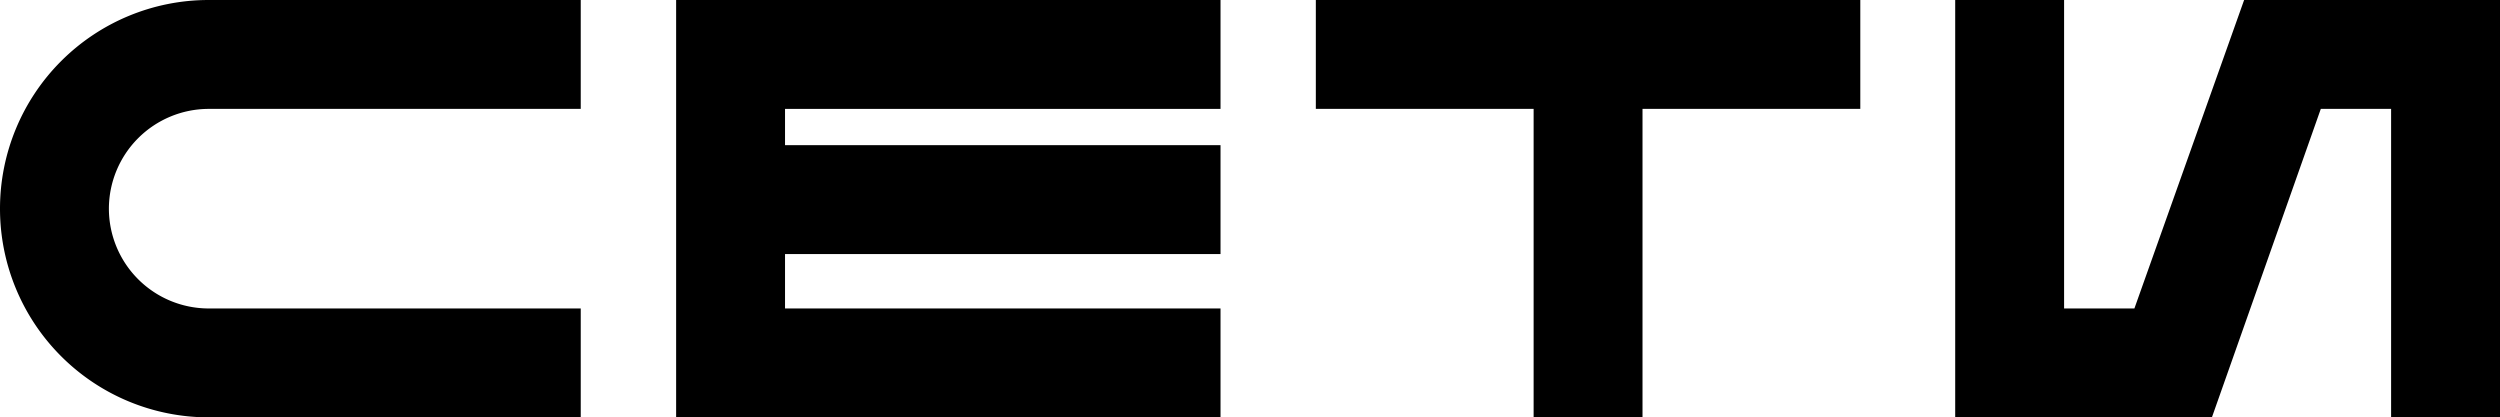 <?xml version="1.0" encoding="UTF-8"?> <svg xmlns="http://www.w3.org/2000/svg" width="301.9" height="50.4" viewBox="0 0 301.9 50.4"> <g id="Layer_2" data-name="Layer 2"> <g id="Layer_1-2" data-name="Layer 1"> <g> <path d="M13.15,25.2a12.06,12.06,0,0,0,12,12.05H70.13V50.4H25.2A25.2,25.2,0,0,1,25.2,0H70.13V13.15H25.2A12.07,12.07,0,0,0,13.15,25.2Z"></path> <path d="M94.8,13.15v4.38h52.59V30.68H94.8v6.57h52.59V50.4H81.65V0h65.74V13.15Z"></path> <path d="M224.65,0V13.15h-26.3V50.4H185.2V13.15H158.9V0Z"></path> <path d="M301.9,0V50.4H288.75V13.15h-8.49L267.11,50.4h-31V0h13.15V37.25h8.49L271,0Z"></path> </g> </g> </g> </svg> 
